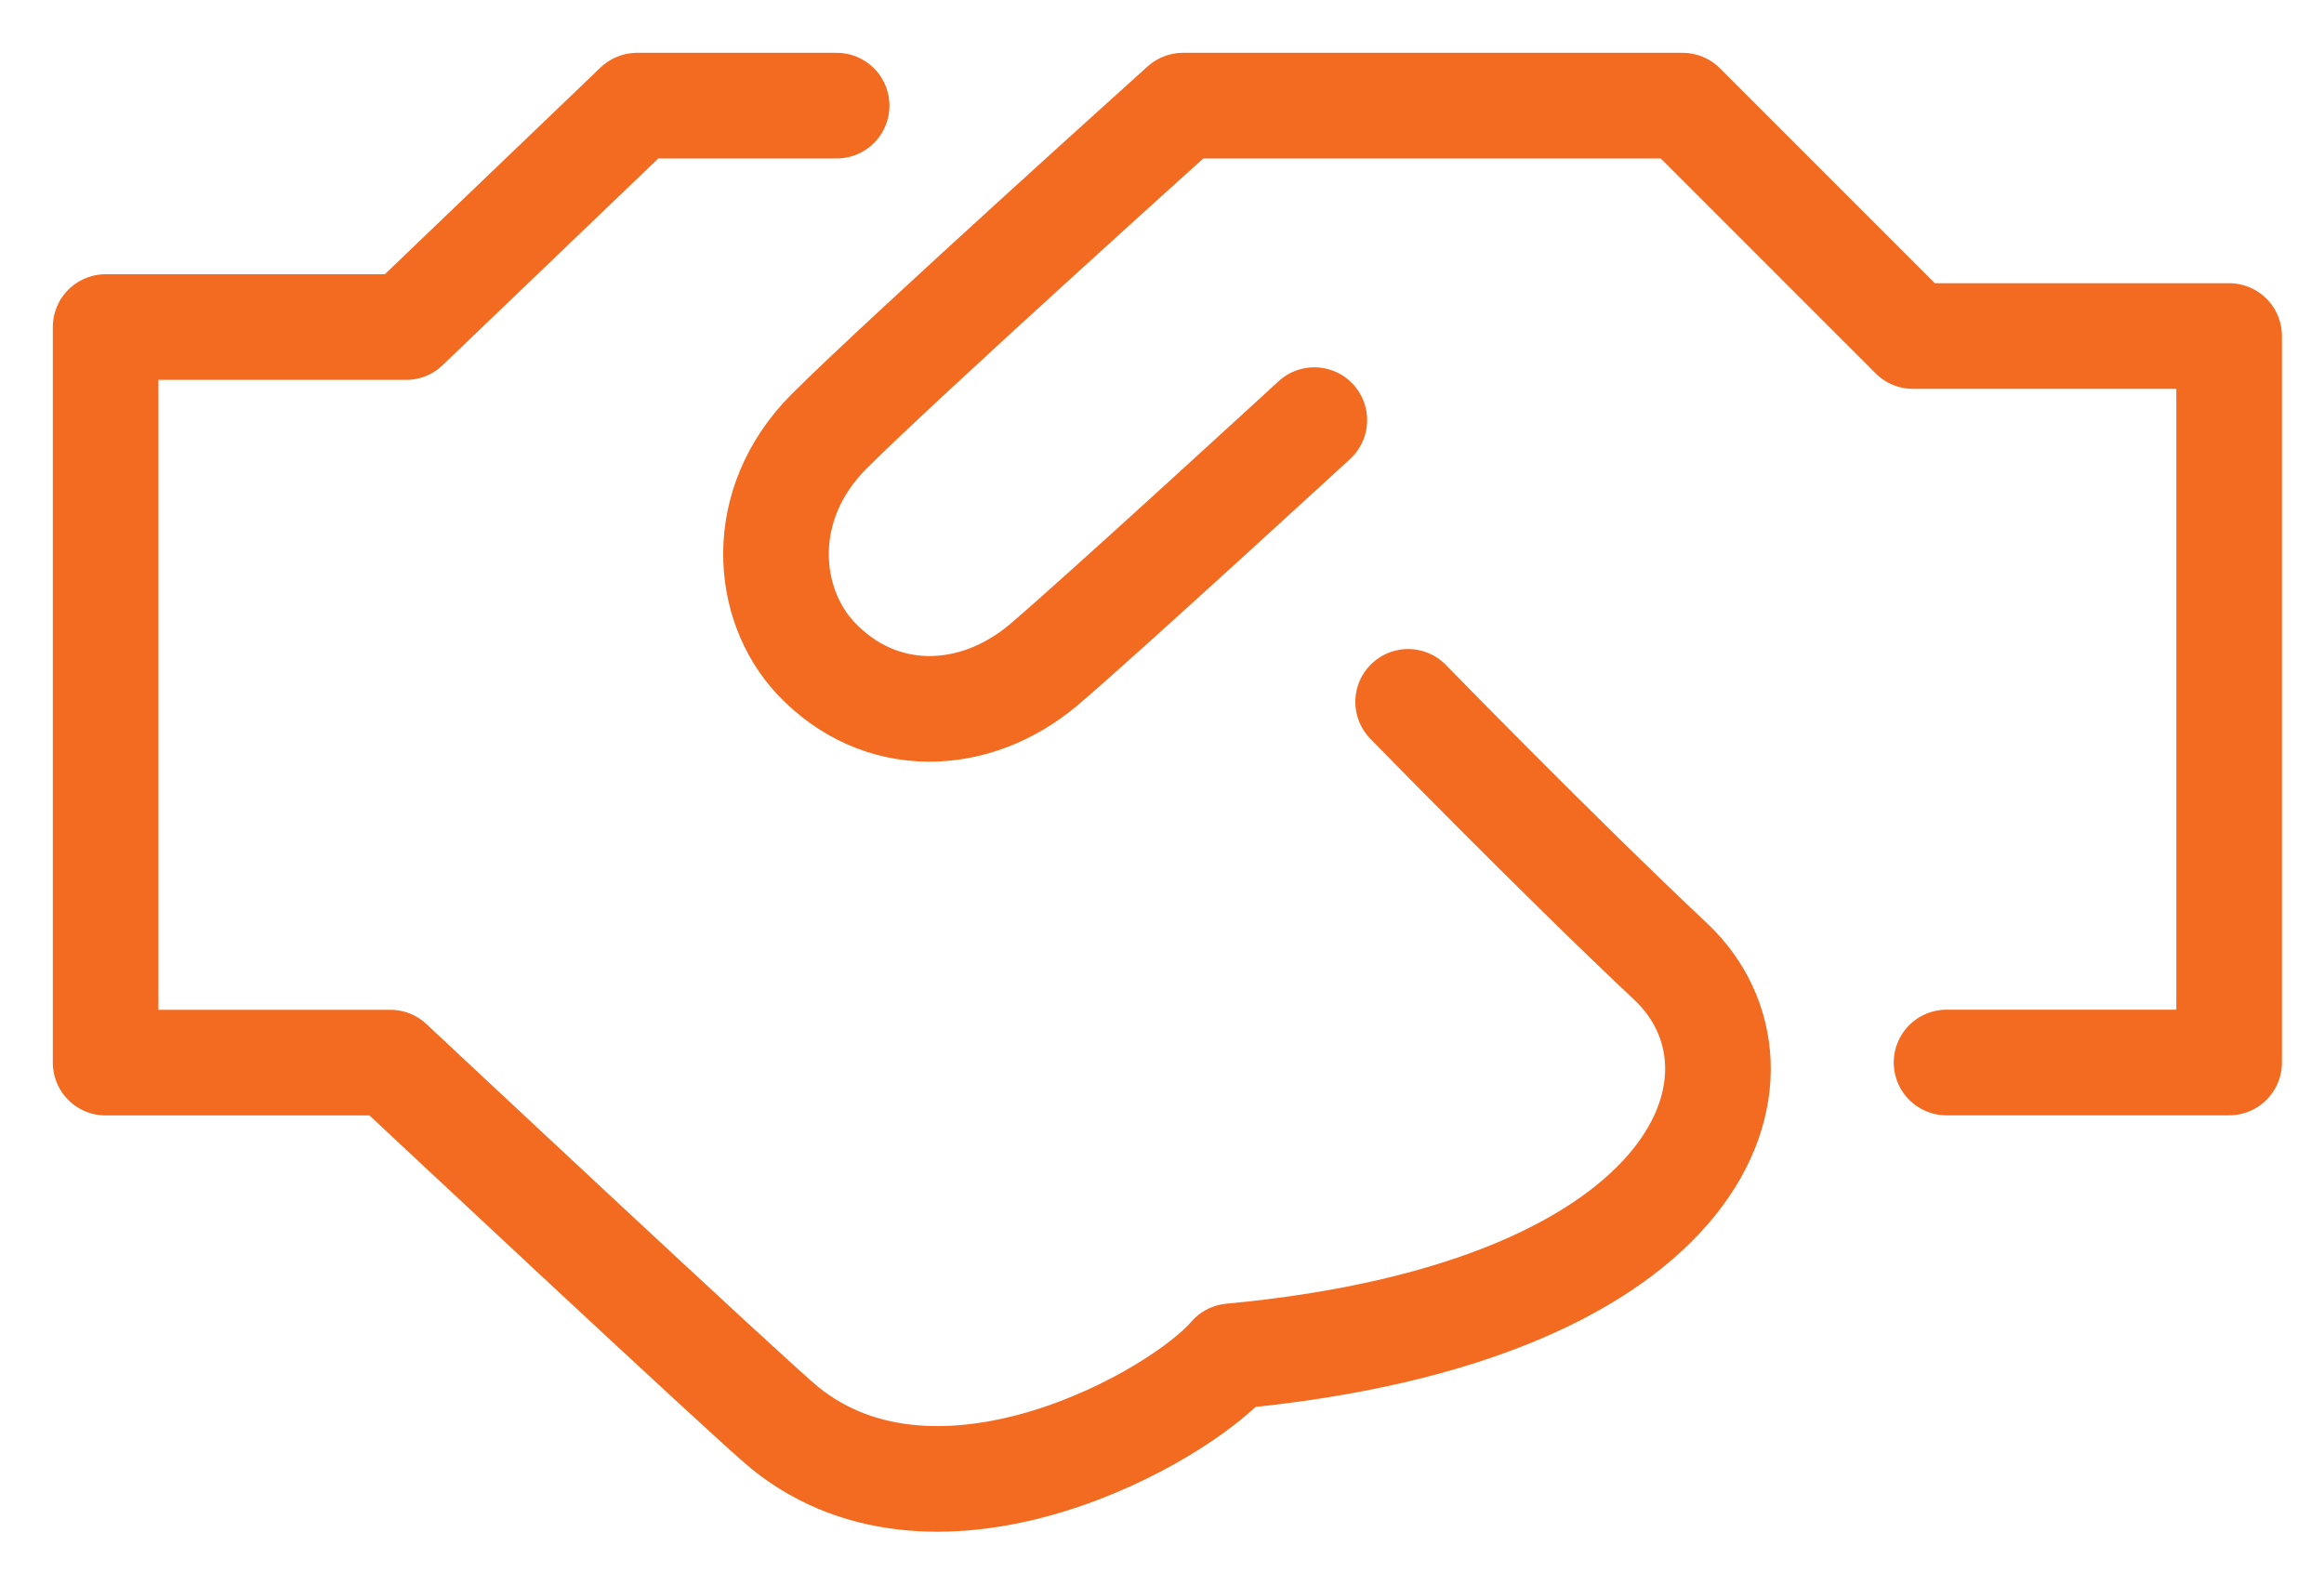 <svg width="22" height="15" viewBox="0 0 22 15" fill="none" xmlns="http://www.w3.org/2000/svg">
<path d="M18.427 10.058L21.102 10.058L21.102 3.181L18.109 3.181L15.928 1L11.199 1C11.199 1 8.551 3.382 7.85 4.082C7.15 4.783 7.249 5.726 7.721 6.229C8.326 6.874 9.23 6.849 9.891 6.284C10.44 5.816 12.442 3.977 12.442 3.977" stroke="#F36B21" stroke-width="1" stroke-linecap="round" stroke-linejoin="round"/>
<path d="M7.92 1L6.031 1L3.844 3.096L1 3.096L1 10.059L3.695 10.059C3.695 10.059 7.127 13.273 7.431 13.518C8.893 14.697 11.168 13.412 11.655 12.839C16.199 12.415 16.899 10.122 15.816 9.103C14.734 8.085 13.33 6.644 13.33 6.644" stroke="#F36B21" stroke-width="1" stroke-linecap="round" stroke-linejoin="round"/>
</svg>

